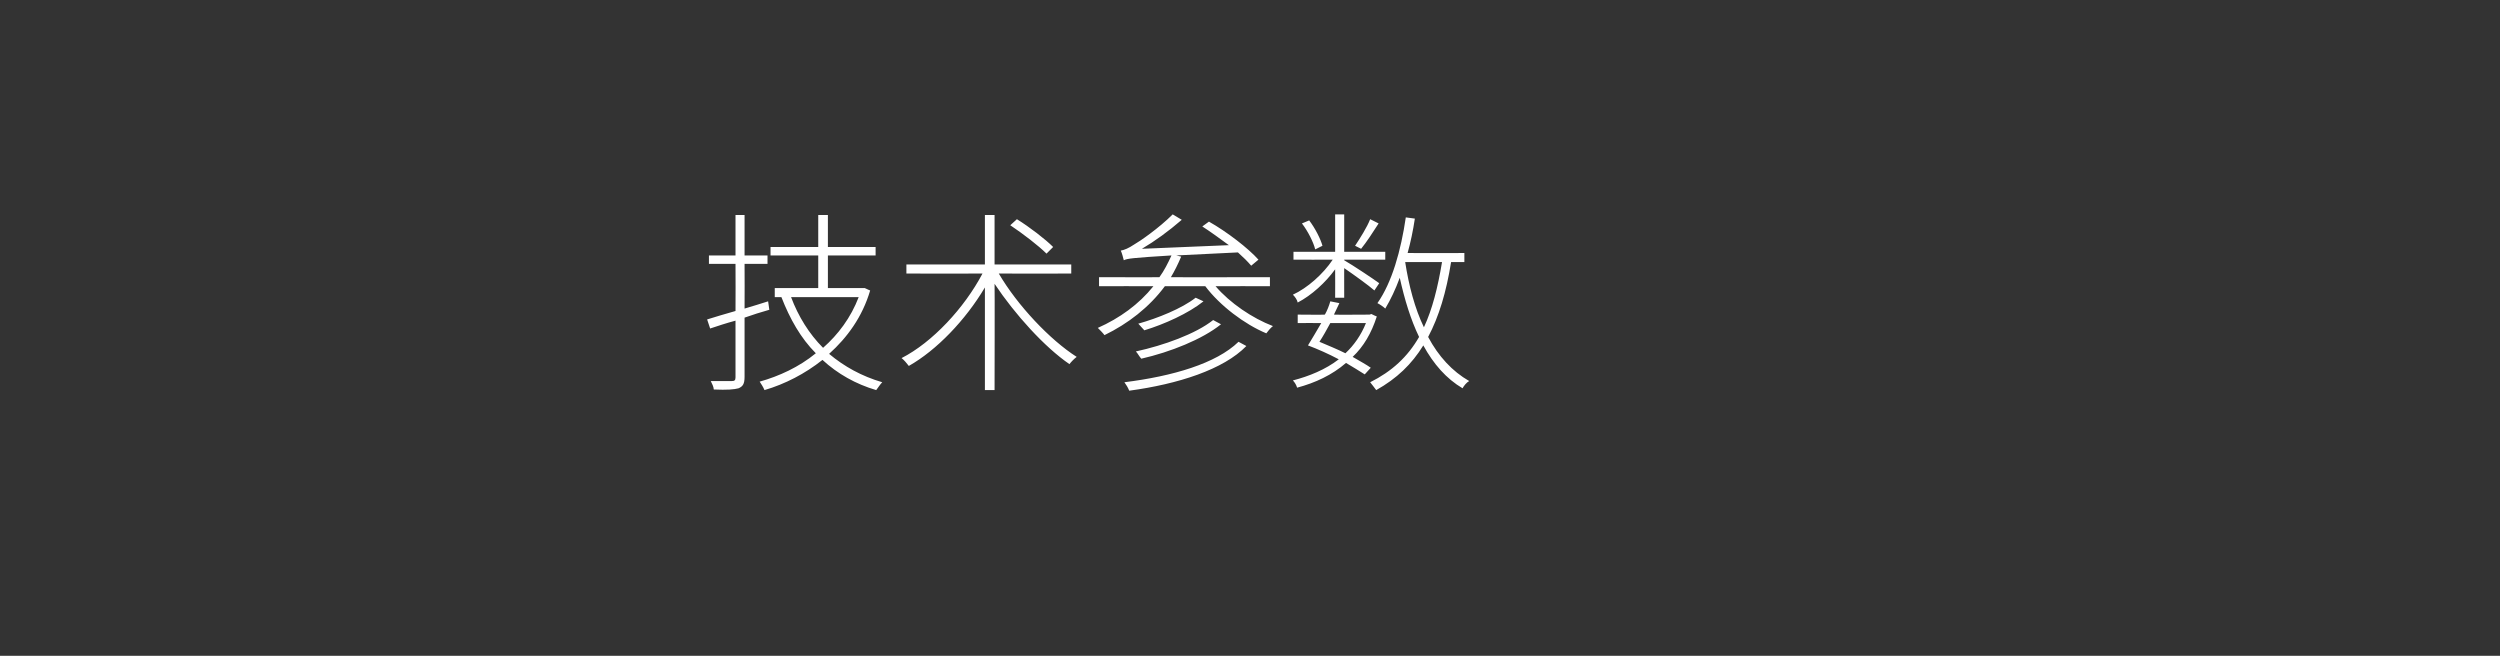 <?xml version="1.0" standalone="no"?><!DOCTYPE svg PUBLIC "-//W3C//DTD SVG 1.1//EN" "http://www.w3.org/Graphics/SVG/1.1/DTD/svg11.dtd"><svg xmlns="http://www.w3.org/2000/svg" version="1.1" width="414px" height="108.6px" viewBox="0 -1 414 108.6" style="top:-1px"><rect x="0" y="-1" width="414" height="108.6" fill="#333333" stroke="none"/>  <desc>技术参数</desc>  <defs/>  <g id="Polygon229601">    <path d="M 127.4 50.3 C 126 50.7 124.7 51.1 123.3 51.6 C 123.3 51.6 123.3 61.4 123.3 61.4 C 123.3 62.6 123 63 122.3 63.3 C 121.6 63.5 120.4 63.6 118.2 63.5 C 118.2 63.1 117.9 62.5 117.7 62.1 C 119.4 62.1 120.8 62.1 121.2 62.1 C 121.6 62.1 121.8 62 121.8 61.5 C 121.8 61.5 121.8 52.1 121.8 52.1 C 120.3 52.5 118.8 53 117.6 53.4 C 117.6 53.4 117.1 51.9 117.1 51.9 C 118.4 51.5 120 51 121.8 50.5 C 121.83 50.5 121.8 42.7 121.8 42.7 L 117.4 42.7 L 117.4 41.3 L 121.8 41.3 L 121.8 34.6 L 123.3 34.6 L 123.3 41.3 L 127.1 41.3 L 127.1 42.7 L 123.3 42.7 C 123.3 42.7 123.33 50.05 123.3 50.1 C 124.6 49.7 126 49.3 127.2 48.9 C 127.2 48.9 127.4 50.3 127.4 50.3 Z M 131 48.2 C 132.2 51.4 134 54.3 136.3 56.6 C 138.8 54.4 140.9 51.6 142.2 48.2 C 142.2 48.2 131 48.2 131 48.2 Z M 144.1 47.1 C 142.8 51.5 140.3 54.9 137.3 57.6 C 139.8 59.7 142.7 61.3 146.1 62.3 C 145.8 62.6 145.4 63.2 145.1 63.6 C 141.7 62.6 138.7 60.9 136.2 58.6 C 133.3 60.9 130 62.6 126.6 63.6 C 126.4 63.1 126 62.5 125.8 62.2 C 129 61.3 132.3 59.8 135.1 57.5 C 132.6 55 130.8 51.8 129.4 48.2 C 129.44 48.2 128.3 48.2 128.3 48.2 L 128.3 46.7 L 135.5 46.7 L 135.5 41.3 L 127.6 41.3 L 127.6 39.9 L 135.5 39.9 L 135.5 34.6 L 137.1 34.6 L 137.1 39.9 L 145 39.9 L 145 41.3 L 137.1 41.3 L 137.1 46.7 L 142.8 46.7 L 143.2 46.7 C 143.2 46.7 144.13 47.14 144.1 47.1 Z M 173.3 41 C 172 39.7 169.4 37.7 167.3 36.3 C 167.3 36.3 168.4 35.3 168.4 35.3 C 170.5 36.6 173.1 38.6 174.4 39.9 C 174.4 39.9 173.3 41 173.3 41 Z M 165.4 44.3 C 168.5 49.6 173.9 55.3 178.3 58.1 C 177.9 58.4 177.4 58.9 177.1 59.3 C 173 56.5 168.1 51.1 164.7 46 C 164.74 45.99 164.7 63.6 164.7 63.6 L 163.1 63.6 C 163.1 63.6 163.11 46.6 163.1 46.6 C 159.9 52 155.1 57 150.5 59.6 C 150.2 59.2 149.7 58.6 149.3 58.3 C 154.4 55.7 159.7 50 162.7 44.3 C 162.66 44.32 150.1 44.3 150.1 44.3 L 150.1 42.8 L 163.1 42.8 L 163.1 34.6 L 164.7 34.6 L 164.7 42.8 L 177.4 42.8 L 177.4 44.3 C 177.4 44.3 165.38 44.32 165.4 44.3 Z M 206.4 56.3 C 202.6 60.2 195.1 62.6 187 63.7 C 186.8 63.2 186.5 62.7 186.2 62.3 C 194.2 61.3 201.4 59.2 205.1 55.6 C 205.1 55.6 206.4 56.3 206.4 56.3 Z M 202.2 52.7 C 199.1 55.2 193.8 57.3 189 58.4 C 188.7 58.1 188.4 57.5 188.1 57.2 C 192.7 56.2 198 54.3 200.9 52 C 200.9 52 202.2 52.7 202.2 52.7 Z M 199.3 48.9 C 196.8 50.9 192.8 52.7 189.5 53.7 C 189.2 53.4 188.8 52.9 188.5 52.6 C 191.7 51.7 195.7 50.1 198 48.3 C 198 48.3 199.3 48.9 199.3 48.9 Z M 201.3 46.4 C 203.7 49.2 207.4 51.7 210.8 53 C 210.4 53.3 210 53.8 209.7 54.2 C 206.1 52.7 202 49.6 199.6 46.4 C 199.6 46.4 192.9 46.4 192.9 46.4 C 190.3 49.9 186.8 52.6 182.9 54.5 C 182.7 54.2 182.1 53.6 181.8 53.3 C 185.4 51.7 188.6 49.4 191 46.4 C 191.01 46.37 182 46.4 182 46.4 L 182 44.9 C 182 44.9 192.03 44.93 192 44.9 C 192.8 43.8 193.4 42.6 194 41.3 C 187.6 41.7 186.7 41.8 186.1 42.1 C 186 41.7 185.8 40.9 185.6 40.5 C 186.2 40.4 186.9 40.1 187.8 39.5 C 188.7 39 191.9 36.8 194.2 34.5 C 194.2 34.5 195.7 35.4 195.7 35.4 C 193.5 37.3 191.3 38.9 189.1 40.2 C 189.1 40.2 203.5 39.6 203.5 39.6 C 202 38.5 200.5 37.4 199.1 36.5 C 199.1 36.5 200.2 35.7 200.2 35.7 C 203.2 37.4 206.7 40.1 208.4 42 C 208.4 42 207.2 43 207.2 43 C 206.6 42.3 205.9 41.6 205 40.8 C 204.96 40.8 194.8 41.3 194.8 41.3 C 194.8 41.3 195.59 41.51 195.6 41.5 C 195.1 42.7 194.5 43.9 193.9 44.9 C 193.86 44.93 210.3 44.9 210.3 44.9 L 210.3 46.4 C 210.3 46.4 201.35 46.37 201.3 46.4 Z M 228.3 36 C 227.4 37.4 226.3 39.1 225.4 40.2 C 225.4 40.2 224.4 39.7 224.4 39.7 C 225.2 38.5 226.4 36.6 226.9 35.3 C 226.9 35.3 228.3 36 228.3 36 Z M 217.8 40.3 C 217.5 39.1 216.6 37.3 215.6 36 C 215.6 36 216.8 35.5 216.8 35.5 C 217.8 36.8 218.7 38.6 219 39.7 C 219 39.7 217.8 40.3 217.8 40.3 Z M 221.1 43.6 C 219.5 45.8 217.2 47.9 214.9 49.1 C 214.8 48.6 214.4 48.1 214.1 47.8 C 216.5 46.7 219.1 44.4 220.7 42 C 220.67 42.02 214.2 42 214.2 42 L 214.2 40.7 L 221.1 40.7 L 221.1 34.5 L 222.6 34.5 L 222.6 40.7 L 229.4 40.7 L 229.4 42 L 222.6 42 C 222.6 42 222.59 42.05 222.6 42.1 C 224 42.9 227.6 45.3 228.4 45.9 C 228.4 45.9 227.6 47.1 227.6 47.1 C 226.7 46.3 224.2 44.5 222.6 43.4 C 222.59 43.36 222.6 48.3 222.6 48.3 L 221.1 48.3 C 221.1 48.3 221.12 43.59 221.1 43.6 Z M 220.3 52.5 C 219.7 53.6 219.1 54.7 218.5 55.6 C 219.9 56.2 221.4 56.8 222.8 57.5 C 224.2 56.2 225.4 54.5 226.2 52.5 C 226.2 52.5 220.3 52.5 220.3 52.5 Z M 226 61 C 225.2 60.5 224.1 59.8 222.9 59.1 C 220.6 61.1 217.8 62.4 214.8 63.2 C 214.7 62.8 214.4 62.3 214.1 62 C 216.8 61.3 219.5 60.2 221.7 58.5 C 220 57.6 218.2 56.8 216.6 56.2 C 217.2 55.2 218 53.9 218.8 52.5 C 218.75 52.48 214.9 52.5 214.9 52.5 L 214.9 51.1 C 214.9 51.1 219.43 51.14 219.4 51.1 C 219.8 50.4 220.1 49.6 220.3 48.9 C 220.3 48.9 221.8 49.2 221.8 49.2 C 221.5 49.8 221.2 50.5 220.9 51.1 C 220.9 51.14 226.8 51.1 226.8 51.1 L 227.1 51 C 227.1 51 227.97 51.43 228 51.4 C 227.1 54.2 225.8 56.4 224 58.1 C 225.2 58.8 226.3 59.4 227 59.9 C 227 59.9 226 61 226 61 Z M 235.8 53.2 C 237.2 50.2 238.1 46.6 238.8 42.4 C 238.8 42.4 232.7 42.4 232.7 42.4 C 233.3 46.3 234.3 50.1 235.8 53.2 Z M 240.3 42.4 C 239.5 47.4 238.3 51.4 236.5 54.8 C 238.2 58 240.5 60.5 243.3 62.1 C 242.9 62.3 242.4 62.9 242.2 63.3 C 239.5 61.7 237.4 59.3 235.7 56.2 C 233.8 59.3 231.3 61.7 227.9 63.6 C 227.7 63.3 227.2 62.7 226.9 62.3 C 230.5 60.5 233.1 58.1 235 54.8 C 233.6 51.9 232.6 48.6 231.8 45 C 231.1 46.9 230.3 48.6 229.4 50.1 C 229.1 49.8 228.5 49.4 228.1 49.2 C 230.5 45.8 232 40.5 232.8 35 C 232.8 35 234.3 35.2 234.3 35.2 C 234 37.2 233.6 39.1 233.1 40.9 C 233.09 40.93 242.5 40.9 242.5 40.9 L 242.5 42.4 C 242.5 42.4 240.26 42.4 240.3 42.4 Z " stroke="none" fill="#fff"/>  </g></svg>